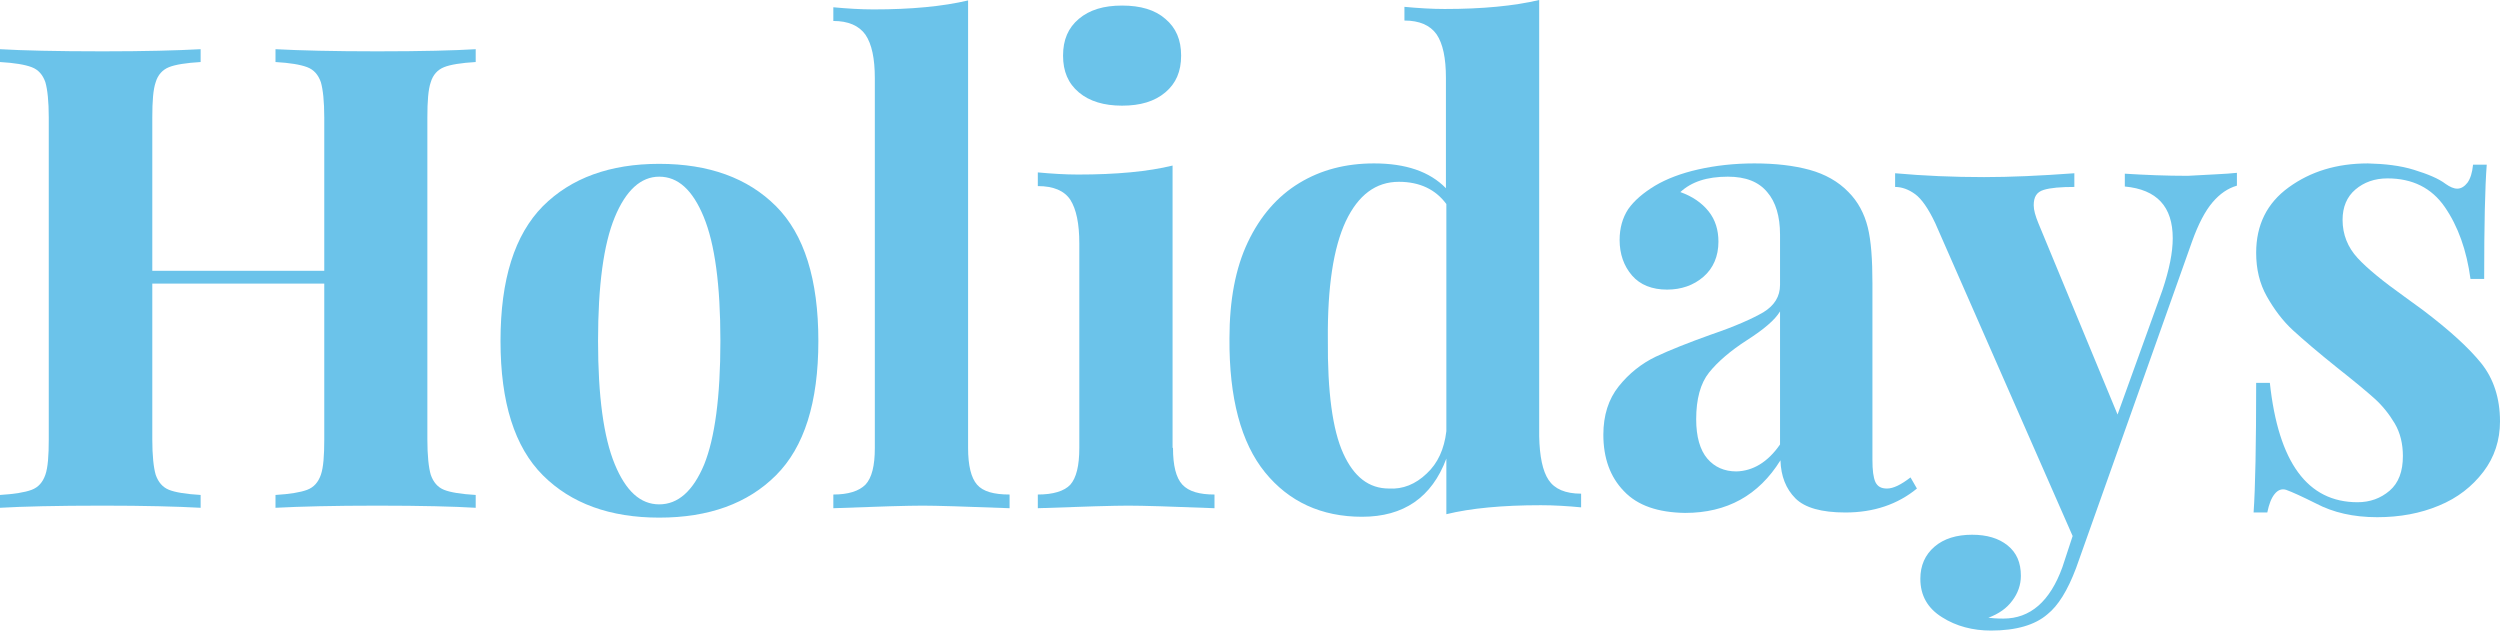 <?xml version="1.0" encoding="utf-8"?>
<!-- Generator: Adobe Illustrator 25.3.1, SVG Export Plug-In . SVG Version: 6.00 Build 0)  -->
<svg version="1.1" id="Layer_1" xmlns="http://www.w3.org/2000/svg" xmlns:xlink="http://www.w3.org/1999/xlink" x="0px" y="0px"
	 viewBox="0 0 584.4 147.4" style="enable-background:new 0 0 584.4 147.4;" xml:space="preserve">
<style type="text/css">
	.st0{fill:#6BC3EA;}
</style>
<g>
	<path class="st0" d="M103.8,15.7c-1.5,0.6-2.6,1.8-3.1,3.5c-0.6,1.7-0.8,4.5-0.8,8.3v75.2c0,3.8,0.3,6.6,0.8,8.3
		c0.6,1.7,1.6,2.9,3.1,3.5s4,1,7.4,1.2v3c-5-0.3-12.6-0.5-23-0.5c-10.2,0-18.1,0.2-23.8,0.5v-3c3.3-0.2,5.8-0.6,7.4-1.2
		s2.6-1.8,3.2-3.5s0.8-4.5,0.8-8.3V66.3H35.6v36.4c0,3.8,0.3,6.6,0.8,8.3c0.6,1.7,1.6,2.9,3.1,3.5s4,1,7.4,1.2v3
		c-5.5-0.3-13.1-0.5-22.9-0.5c-10.8,0-18.8,0.2-24,0.5v-3c3.3-0.2,5.8-0.6,7.4-1.2s2.6-1.8,3.2-3.5s0.8-4.5,0.8-8.3V27.5
		c0-3.8-0.3-6.6-0.8-8.3C10,17.5,9,16.3,7.4,15.7s-4-1-7.4-1.2v-3C5.2,11.8,13.1,12,24,12c9.8,0,17.4-0.2,22.9-0.5v3
		c-3.4,0.2-5.9,0.6-7.4,1.2s-2.6,1.8-3.1,3.5c-0.6,1.7-0.8,4.5-0.8,8.3v35.8h40.2V27.5c0-3.8-0.3-6.6-0.8-8.3
		c-0.6-1.7-1.6-2.9-3.2-3.5s-4-1-7.4-1.2v-3C70.1,11.8,78,12,88.2,12c10.4,0,18.1-0.2,23-0.5v3C107.8,14.7,105.3,15.1,103.8,15.7z"
		/>
	<path class="st0" d="M181.4,48.2c6.6,6.6,9.9,17.1,9.9,31.5s-3.3,24.8-9.9,31.4c-6.6,6.6-15.7,9.9-27.3,9.9
		c-11.5,0-20.6-3.3-27.2-9.9c-6.6-6.6-9.9-17-9.9-31.4s3.3-24.8,9.9-31.5c6.6-6.6,15.7-9.9,27.2-9.9
		C165.7,38.3,174.8,41.6,181.4,48.2z M143.7,50.8c-2.6,6.3-3.9,15.9-3.9,28.9c0,12.9,1.3,22.5,3.9,28.8c2.6,6.3,6,9.4,10.4,9.4
		s7.9-3.1,10.5-9.3c2.5-6.2,3.8-15.8,3.8-28.9s-1.3-22.7-3.9-29c-2.6-6.3-6-9.4-10.4-9.4C149.8,41.3,146.3,44.5,143.7,50.8z"/>
	<path class="st0" d="M226.3,104.7c0,4.1,0.7,7,2.1,8.6c1.4,1.6,3.9,2.3,7.6,2.3v3.2c-10.5-0.4-17.3-0.6-20.3-0.6
		c-3.4,0-10.4,0.2-20.9,0.6v-3.2c3.5,0,6-0.8,7.5-2.3c1.5-1.6,2.2-4.4,2.2-8.6V18.3c0-4.6-0.7-8-2.2-10.2c-1.5-2.1-4-3.2-7.5-3.2
		V1.7c3.2,0.3,6.4,0.5,9.4,0.5c8.8,0,16.2-0.7,22.1-2.1L226.3,104.7L226.3,104.7z"/>
	<path class="st0" d="M274.2,104.7c0,4.1,0.7,7,2.2,8.6s4,2.3,7.5,2.3v3.2c-10.1-0.4-16.8-0.6-20.2-0.6c-3.1,0-10.2,0.2-21.1,0.6
		v-3.2c3.6,0,6.2-0.8,7.6-2.3c1.4-1.6,2.1-4.4,2.1-8.6V56.9c0-4.6-0.7-8-2.1-10.2c-1.4-2.1-3.9-3.2-7.6-3.2v-3.2
		c3.2,0.3,6.4,0.5,9.4,0.5c9,0,16.4-0.7,22.1-2.1v66H274.2z M272.4,4.4c2.5,2.1,3.7,4.9,3.7,8.6s-1.2,6.5-3.7,8.6s-5.8,3.1-10.1,3.1
		c-4.2,0-7.6-1-10.1-3.1s-3.7-4.9-3.7-8.6s1.2-6.5,3.7-8.6s5.8-3.1,10.1-3.1S270,2.3,272.4,4.4z"/>
	<path class="st0" d="M362,112.2c1.4,2.1,3.9,3.2,7.6,3.2v3.2c-3.1-0.3-6.3-0.5-9.4-0.5c-9,0-16.4,0.7-22.1,2.1v-13
		c-3.4,9.1-10,13.6-19.7,13.6c-9.5,0-17.1-3.5-22.7-10.4c-5.6-6.9-8.4-17.4-8.3-31.3c0-8.9,1.4-16.4,4.3-22.5
		c2.9-6.1,6.9-10.7,12-13.8c5.1-3.1,10.9-4.6,17.5-4.6c7.4,0,13,1.9,16.8,5.8V18.2c0-4.6-0.7-8-2.2-10.2c-1.5-2.1-4-3.2-7.5-3.2V1.6
		c3.2,0.3,6.4,0.5,9.4,0.5c8.8,0,16.2-0.7,22.1-2.1v102C359.9,106.7,360.6,110.1,362,112.2z M333.5,110.7c2.6-2.4,4.1-5.7,4.6-9.9
		V47.7c-2.5-3.4-6.2-5.2-11.1-5.2c-5.4,0-9.5,3.1-12.4,9.2c-2.9,6.2-4.3,15.4-4.2,27.6c-0.1,12.3,1.1,21.2,3.6,26.7s6,8.2,10.7,8.2
		C327.9,114.4,330.9,113.2,333.5,110.7z"/>
	<path class="st0" d="M379.6,114.8c-3.2-3.3-4.8-7.7-4.8-13.2c0-4.5,1.2-8.3,3.6-11.3c2.4-3,5.3-5.3,8.6-6.9c3.4-1.6,7.7-3.3,13-5.2
		c5.6-1.9,9.6-3.7,12.2-5.2c2.6-1.6,3.9-3.7,3.9-6.4V54.8c0-4.2-1-7.6-3-9.9c-2-2.4-5-3.6-9.2-3.6c-4.9,0-8.5,1.2-11.1,3.6
		c2.8,1,5,2.5,6.6,4.5c1.6,2,2.3,4.4,2.3,7.1c0,3.4-1.2,6.2-3.5,8.2s-5.2,3-8.5,3c-3.5,0-6.3-1.1-8.2-3.3c-1.9-2.2-2.9-5-2.9-8.3
		c0-2.8,0.7-5.2,2-7.2c1.4-2,3.5-3.8,6.3-5.5c2.7-1.6,6.1-2.9,10.1-3.8s8.4-1.4,13.1-1.4c5,0,9.2,0.5,12.9,1.5
		c3.6,1,6.7,2.7,9.1,5.2c2.2,2.2,3.7,5,4.5,8.2s1.1,7.6,1.1,13.2v41.2c0,2.4,0.2,4.1,0.7,5.2c0.5,1,1.3,1.5,2.7,1.5
		c1.5,0,3.3-0.9,5.5-2.6l1.5,2.6c-4.5,3.7-10.1,5.6-16.7,5.6c-5.6,0-9.5-1.1-11.7-3.3c-2.2-2.2-3.4-5.2-3.5-8.9
		c-5.1,8.2-12.5,12.3-22.3,12.3C387.6,119.8,382.8,118.2,379.6,114.8z M416.1,103.9V72.8c-1.2,2-3.8,4.2-7.7,6.7
		c-3.9,2.5-6.9,5.1-8.9,7.6s-3,6.2-3,10.9c0,4.1,0.9,7.2,2.6,9.2s4,3,6.8,3C409.7,110.1,413.2,108.1,416.1,103.9z"/>
	<path class="st0" d="M522.9,40.4v3c-2.1,0.6-4,1.9-5.7,3.9s-3.3,5-4.8,9.2l-27.1,76.3c-2,5.3-4.2,8.8-6.7,10.8
		c-2.9,2.5-7.3,3.8-13.2,3.8c-4.2,0-8.1-1-11.4-3.1c-3.4-2.1-5.1-5.1-5.1-9c0-3.1,1.1-5.6,3.3-7.5c2.2-1.9,5.2-2.8,8.8-2.8
		c3.4,0,6.2,0.8,8.3,2.5c2.1,1.7,3.1,4,3.1,7.1c0,2.1-0.7,4.1-2,5.8c-1.3,1.8-3.2,3.1-5.6,4c0.7,0.1,1.9,0.2,3.5,0.2
		c6.3,0,10.9-4,13.8-12l2.4-7.3l-32.1-73.1c-1.6-3.4-3.2-5.7-4.7-6.8c-1.5-1.1-3.1-1.7-4.7-1.7v-3.2c6.7,0.6,13.6,0.9,20.8,0.9
		c6,0,13-0.3,21.1-0.9v3.2c-3.2,0-5.6,0.2-7.2,0.7c-1.6,0.5-2.3,1.6-2.3,3.6c0,1.1,0.4,2.5,1.1,4.2L495,96.9l10.5-29.1
		c1.6-4.8,2.4-8.8,2.4-12.1c0-7.4-3.7-11.4-11.2-12.1v-3c4.7,0.3,9.7,0.5,14.7,0.5C516.3,40.8,520.2,40.7,522.9,40.4z"/>
	<path class="st0" d="M564.3,39.7c3.2,1,5.7,2,7.4,3.3c1,0.7,1.9,1.1,2.7,1.1c0.9,0,1.7-0.5,2.4-1.4c0.7-1,1.1-2.3,1.3-4.2h3.2
		c-0.4,5.2-0.6,14-0.6,26.7h-3.2c-0.9-6.7-2.9-12.3-6-16.8s-7.6-6.7-13.4-6.7c-3,0-5.5,0.9-7.5,2.6s-3,4.1-3,7.1
		c0,3.4,1.2,6.4,3.5,8.9s6,5.5,10.9,9l4.4,3.2c6.2,4.7,10.7,8.8,13.6,12.4c2.9,3.6,4.4,8.2,4.4,13.6c0,4.4-1.3,8.4-3.9,11.8
		c-2.6,3.4-6,6.1-10.4,7.9c-4.3,1.8-9.1,2.7-14.4,2.7c-5.6,0-10.3-1.1-14.3-3.2c-3.2-1.6-5.6-2.7-7-3.2c-1-0.3-1.9,0-2.7,1
		s-1.3,2.4-1.7,4.3h-3.2c0.4-5.8,0.6-15.9,0.6-30.3h3.2c2,18.6,8.8,27.9,20.5,27.9c2.9,0,5.4-0.9,7.5-2.7c2.1-1.8,3.1-4.5,3.1-8.1
		c0-2.8-0.6-5.4-1.9-7.6c-1.3-2.2-2.9-4.2-4.8-5.9c-1.9-1.7-4.8-4.1-8.6-7.1c-4.5-3.6-8-6.6-10.4-8.8c-2.4-2.2-4.4-4.9-6.1-7.9
		s-2.5-6.4-2.5-10.2c0-6.5,2.5-11.6,7.6-15.3c5.1-3.7,11.2-5.6,18.5-5.6C557.5,38.3,561.1,38.7,564.3,39.7z"/>
</g>
</svg>
